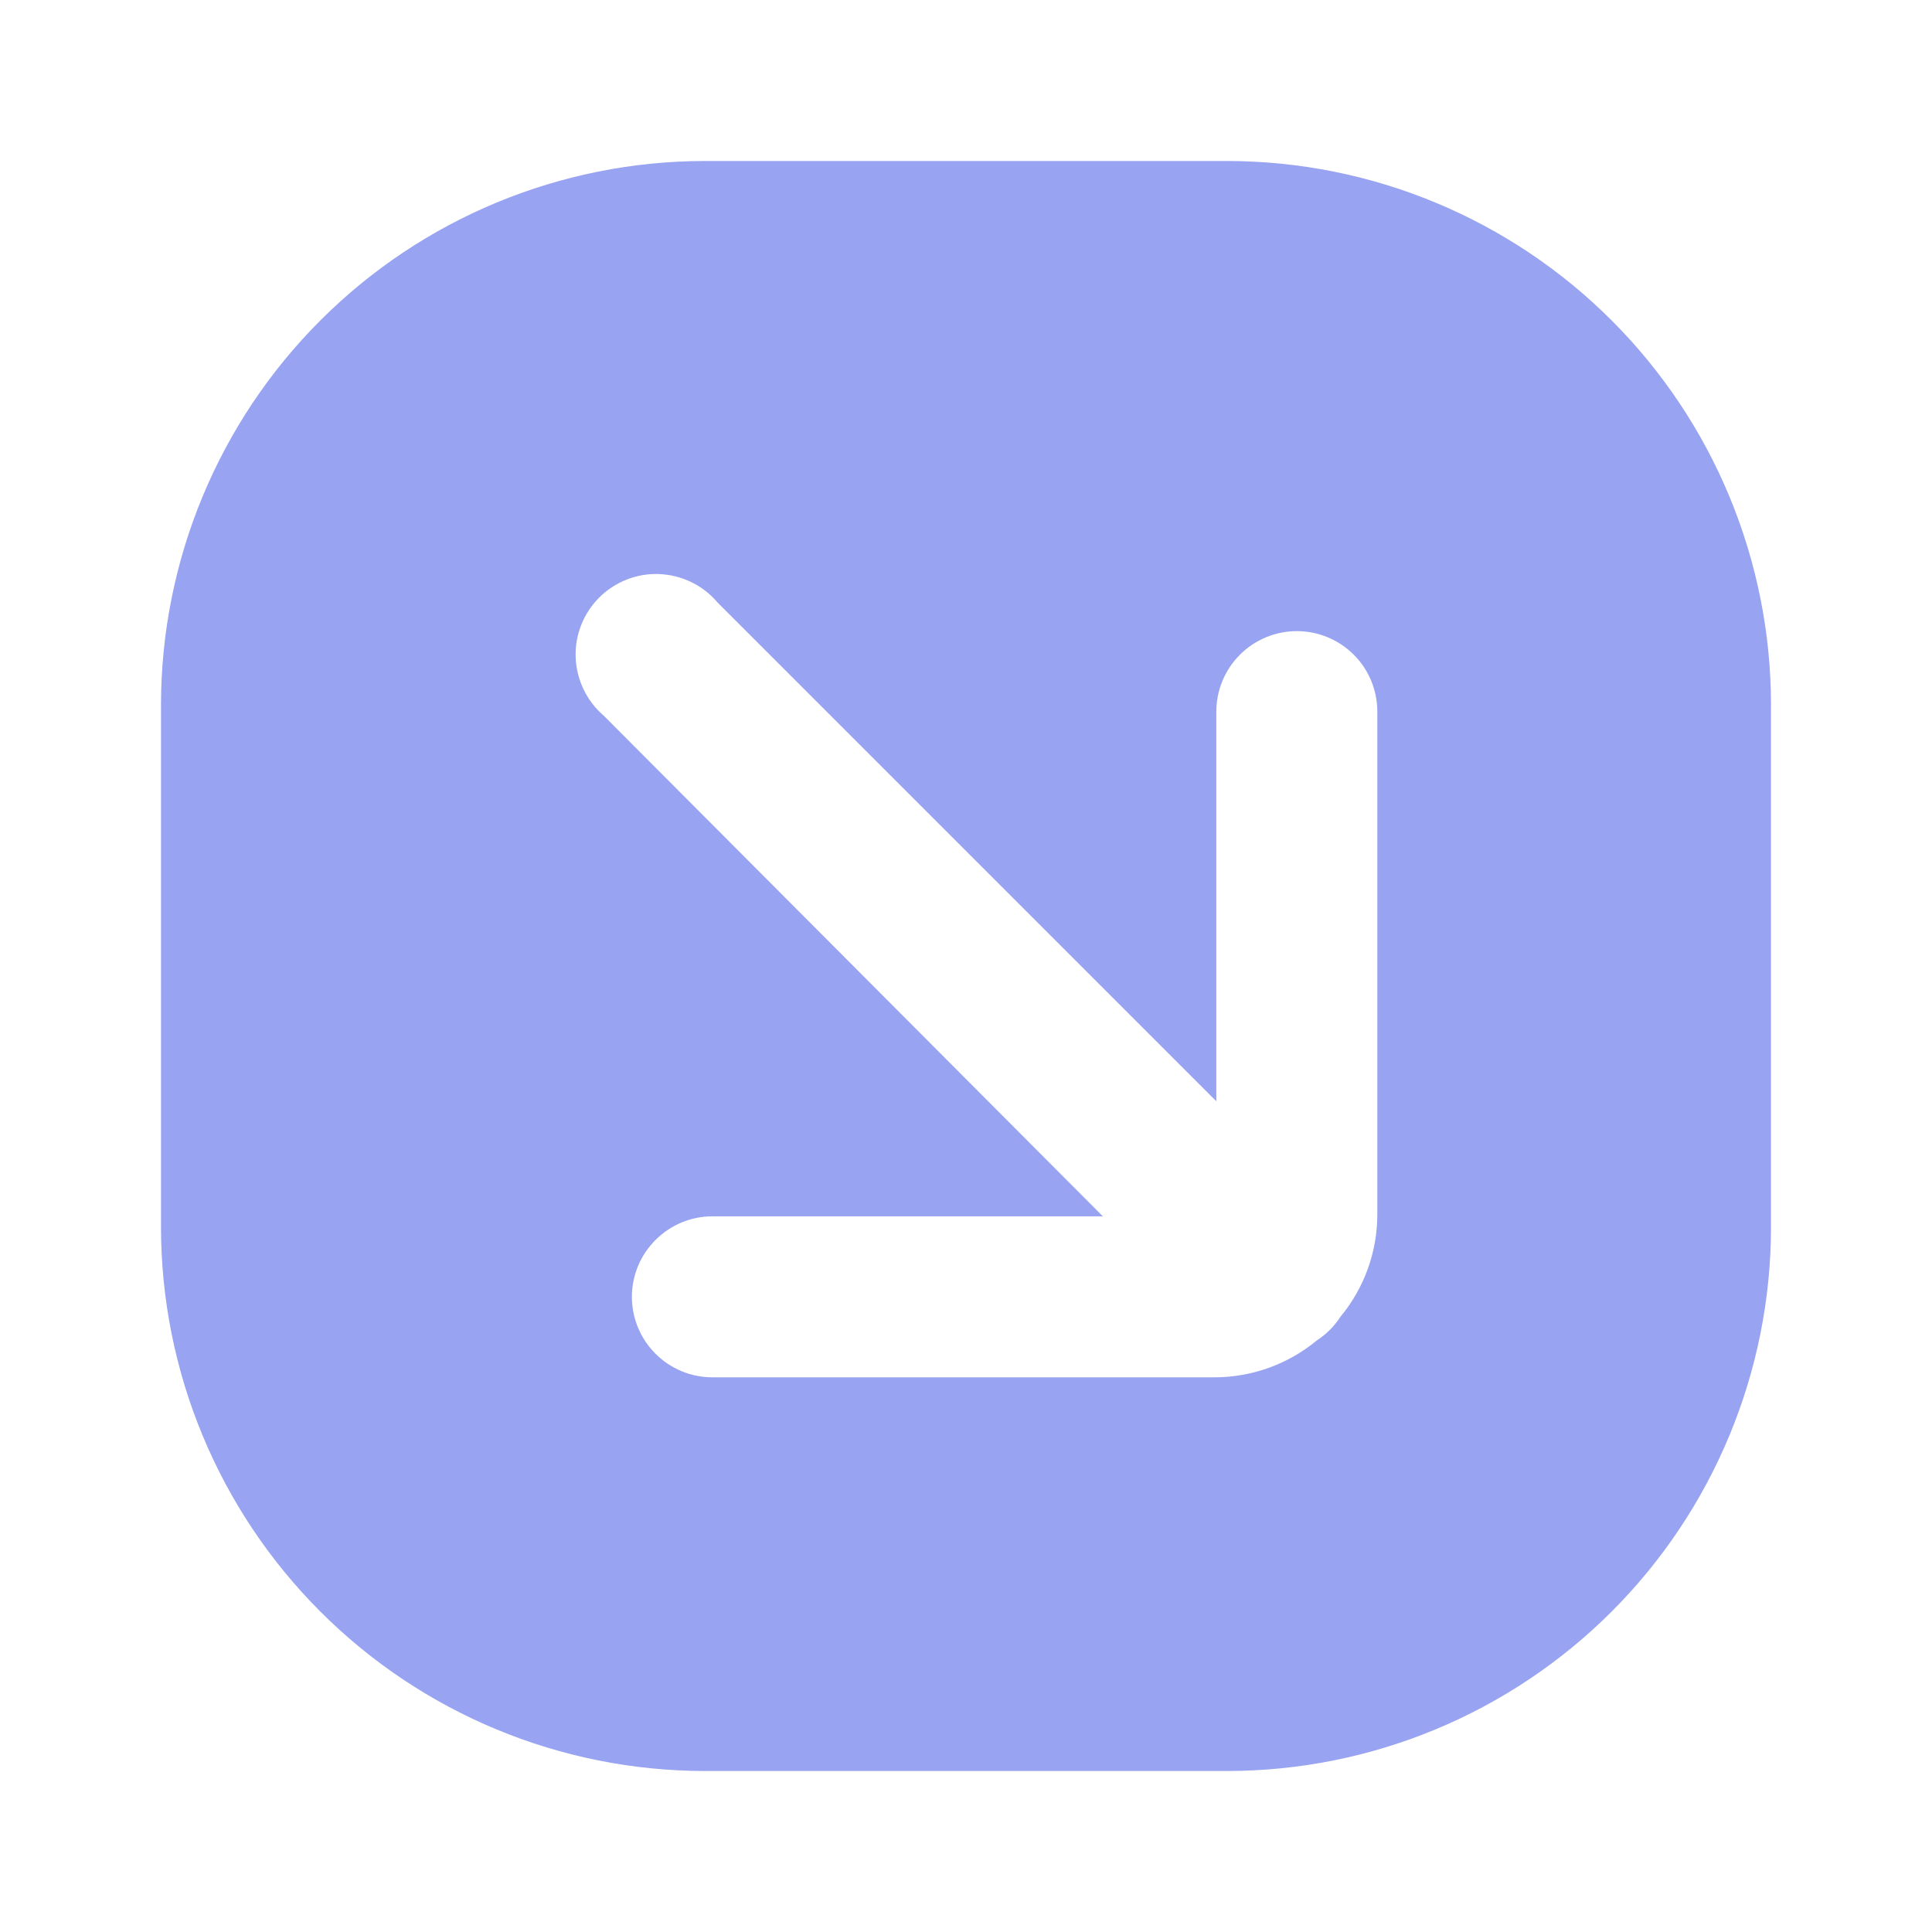 <?xml version="1.0" encoding="UTF-8"?> <svg xmlns="http://www.w3.org/2000/svg" width="30" height="30" viewBox="0 0 30 30" fill="none"><path d="M19.062 2.5H10.938C8.701 2.503 6.557 3.393 4.975 4.975C3.393 6.557 2.503 8.701 2.5 10.938V19.062C2.503 21.299 3.393 23.443 4.975 25.025C6.557 26.607 8.701 27.497 10.938 27.5H19.062C21.299 27.497 23.443 26.607 25.025 25.025C26.607 23.443 27.497 21.299 27.5 19.062V10.938C27.497 8.701 26.607 6.557 25.025 4.975C23.443 3.393 21.299 2.503 19.062 2.5ZM21.387 18.85C21.389 19.434 21.185 20 20.812 20.45C20.718 20.595 20.595 20.718 20.45 20.812C20 21.185 19.434 21.389 18.85 21.387H11.062C10.731 21.387 10.413 21.256 10.179 21.021C9.944 20.787 9.812 20.469 9.812 20.137C9.812 19.806 9.944 19.488 10.179 19.254C10.413 19.019 10.731 18.887 11.062 18.887H17.125L9.375 11.113C9.244 11.001 9.138 10.863 9.063 10.707C8.988 10.552 8.946 10.383 8.939 10.211C8.932 10.039 8.961 9.868 9.024 9.707C9.087 9.547 9.182 9.401 9.304 9.279C9.426 9.157 9.572 9.062 9.732 8.999C9.893 8.936 10.064 8.907 10.236 8.914C10.408 8.921 10.577 8.963 10.732 9.038C10.888 9.113 11.025 9.219 11.137 9.35L18.887 17.1V11.05C18.887 10.719 19.019 10.4 19.254 10.166C19.488 9.932 19.806 9.8 20.137 9.8C20.469 9.8 20.787 9.932 21.021 10.166C21.256 10.4 21.387 10.719 21.387 11.05V18.85Z" fill="#98A3F2"></path></svg> 